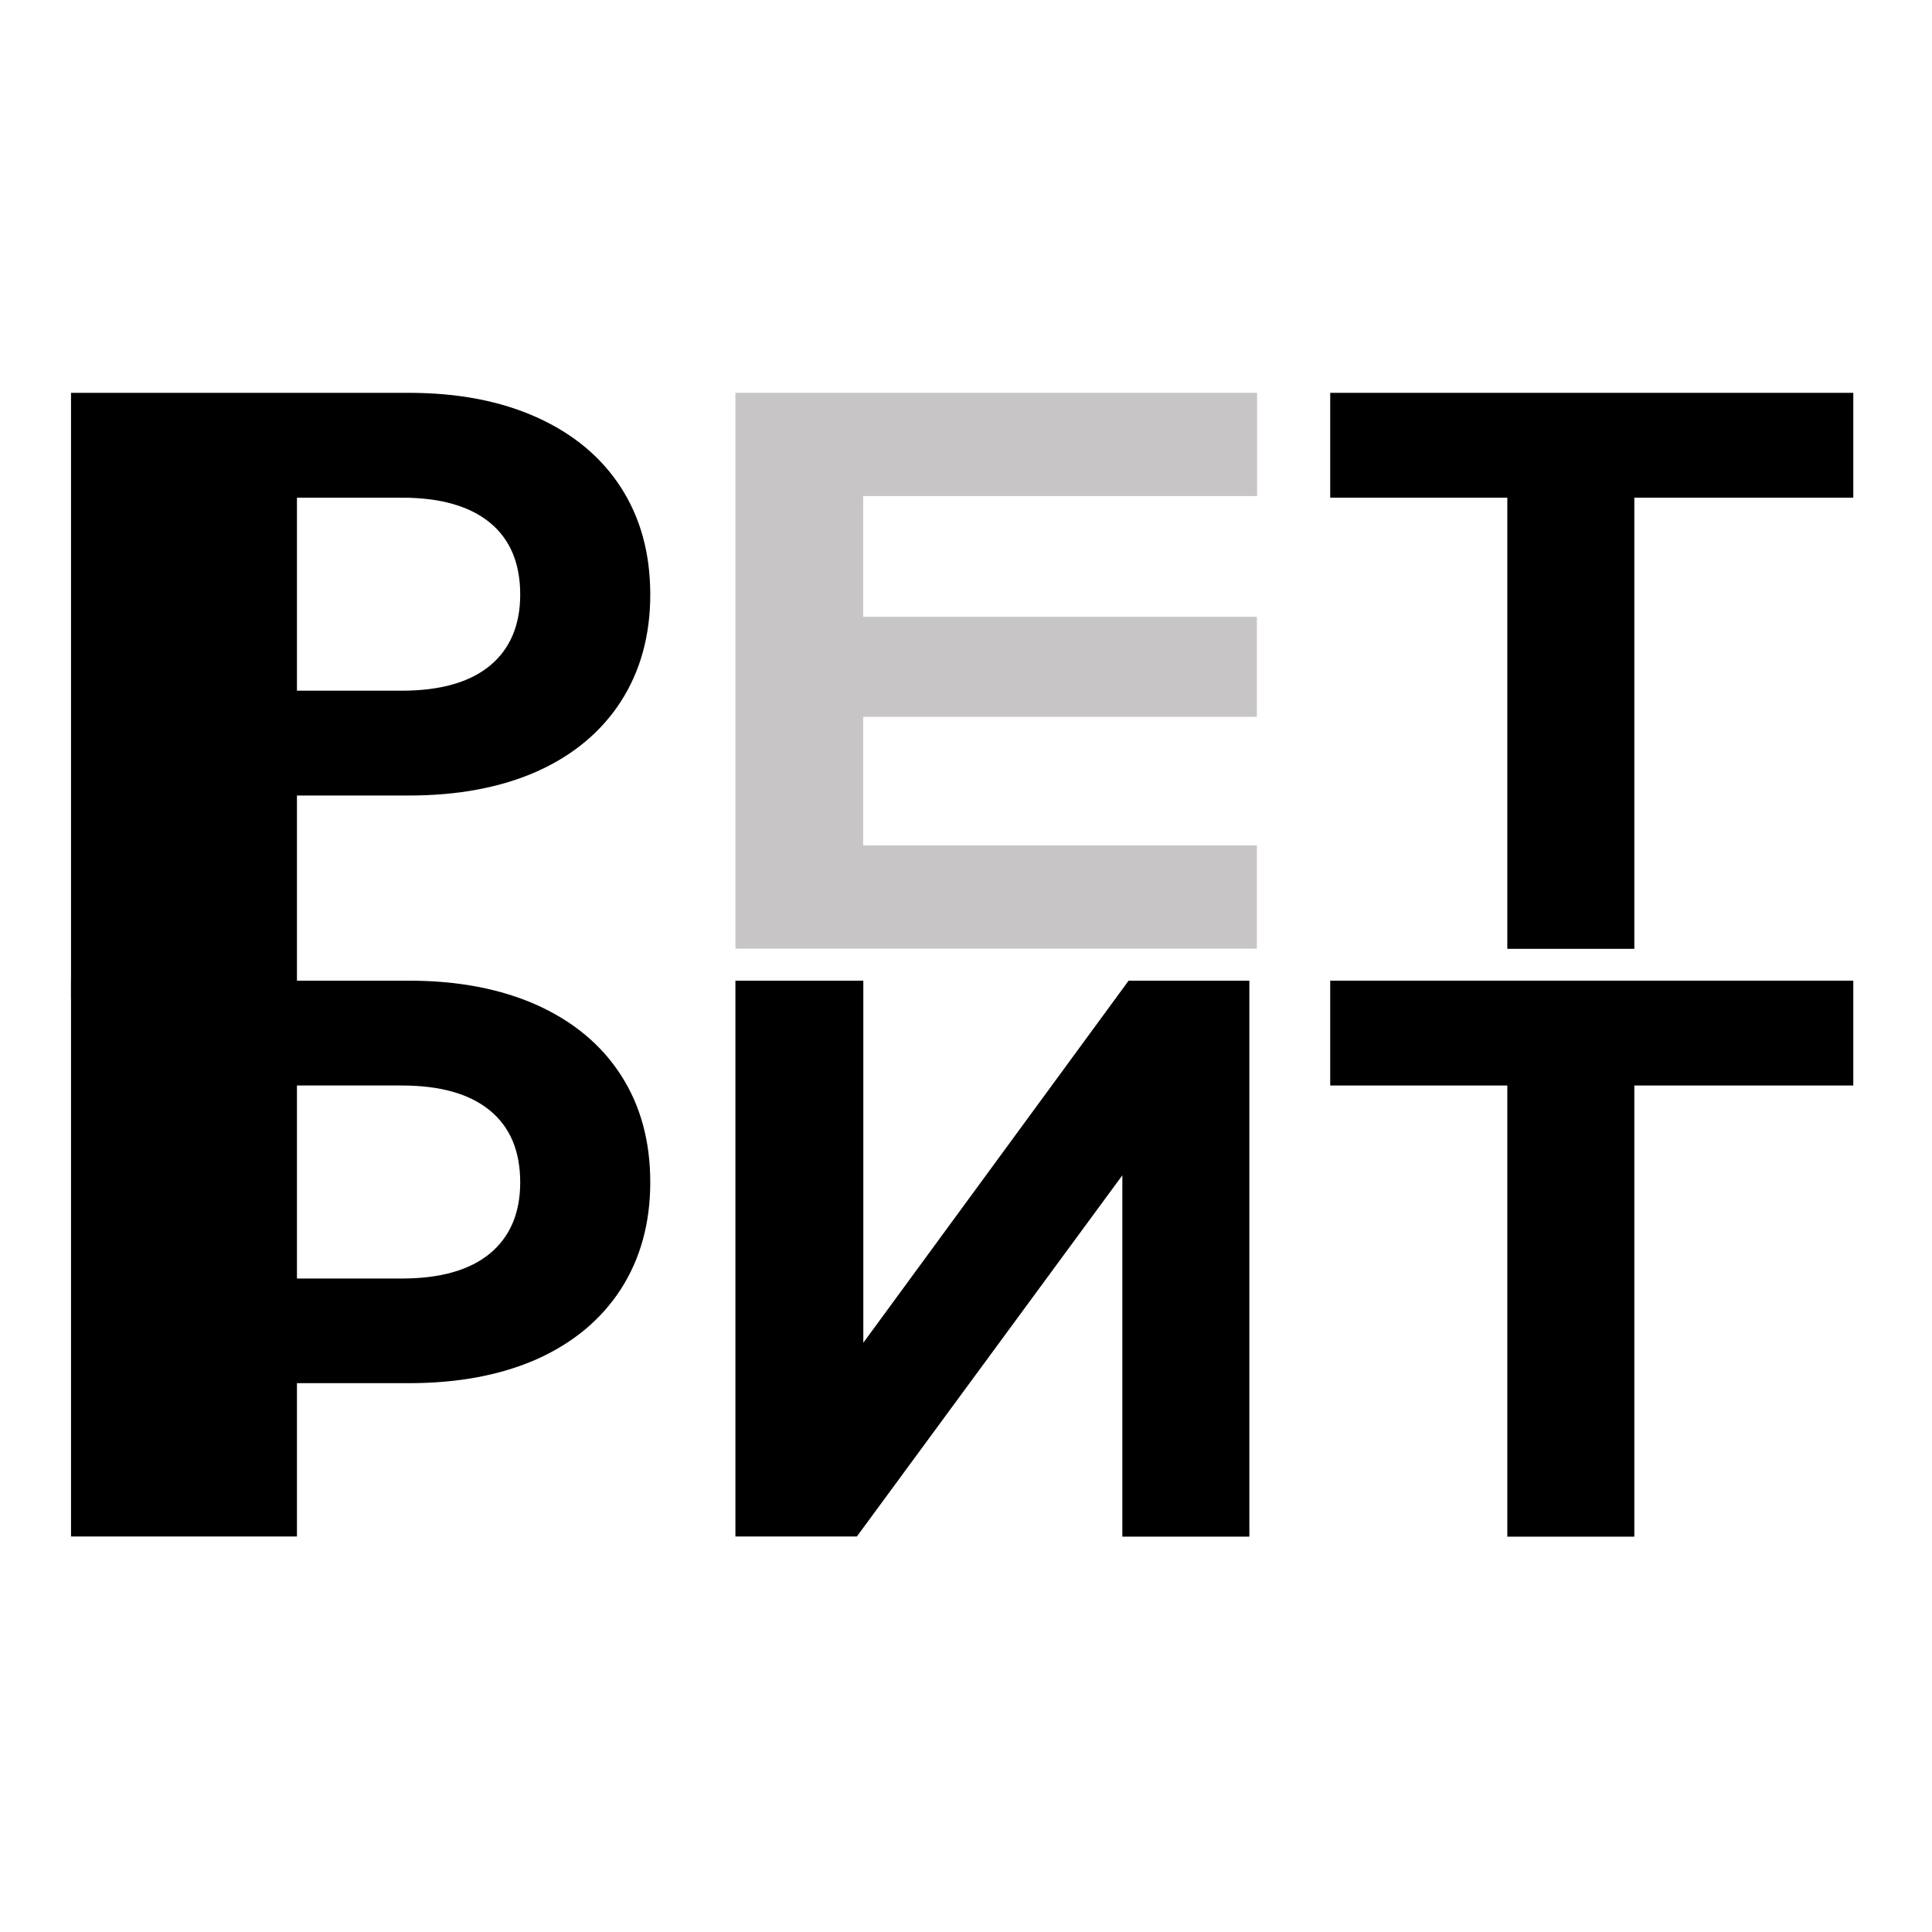 <?xml version="1.0" encoding="UTF-8"?> <svg xmlns="http://www.w3.org/2000/svg" xmlns:xlink="http://www.w3.org/1999/xlink" version="1.1" id="Слой_1" x="0px" y="0px" viewBox="0 0 1080 1080" style="enable-background:new 0 0 1080 1080;" xml:space="preserve"> <style type="text/css"> .st0{fill:#C8C5C6;} </style> <g> <g> <path d="M300.3,233.4c20.3,9.2,35.9,22.2,46.8,39.1s16.4,36.8,16.4,59.9c0,22.8-5.5,42.7-16.4,59.7c-11,17-26.6,30-46.8,39.1 c-20.3,9-44.2,13.5-71.7,13.5H166v113.6H39.7V219.6h188.9C256.1,219.6,280,224.2,300.3,233.4z M273.9,372.1 c11.2-9.3,16.9-22.6,16.9-39.7c0-17.5-5.6-30.9-16.9-40.2c-11.3-9.3-27.7-14-49.3-14H166v107.9h58.6 C246.2,386.1,262.6,381.4,273.9,372.1z"></path> <path class="st0" d="M702.6,472.6v57.7H411.1V219.6h291.6v57.7H482.5v67.5h220.1v55.9H482.5v71.9H702.6z"></path> <path d="M1036,278.2H913.6v252.2h-71V278.2h-99v-58.6H1036V278.2z"></path> <path d="M300.3,561.9c20.3,9.2,35.9,22.2,46.8,39.1c10.9,16.9,16.4,36.8,16.4,59.9c0,22.8-5.5,42.7-16.4,59.7 c-11,17-26.6,30-46.8,39.1c-20.3,9-44.2,13.5-71.7,13.5H166v85.7H39.7V548.2h188.9C256.1,548.2,280,552.8,300.3,561.9z M273.9,700.7c11.2-9.3,16.9-22.6,16.9-39.7c0-17.5-5.6-30.9-16.9-40.2s-27.7-14-49.3-14H166v107.9h58.6 C246.2,714.7,262.6,710,273.9,700.7z"></path> <path d="M411.1,548.2h71.5v202.4l148.3-202.4h67.5V859h-71V657L479,858.9h-67.9V548.2z"></path> <path d="M1036,606.8H913.6V859h-71V606.8h-99v-58.6H1036V606.8z"></path> </g> </g> </svg> 